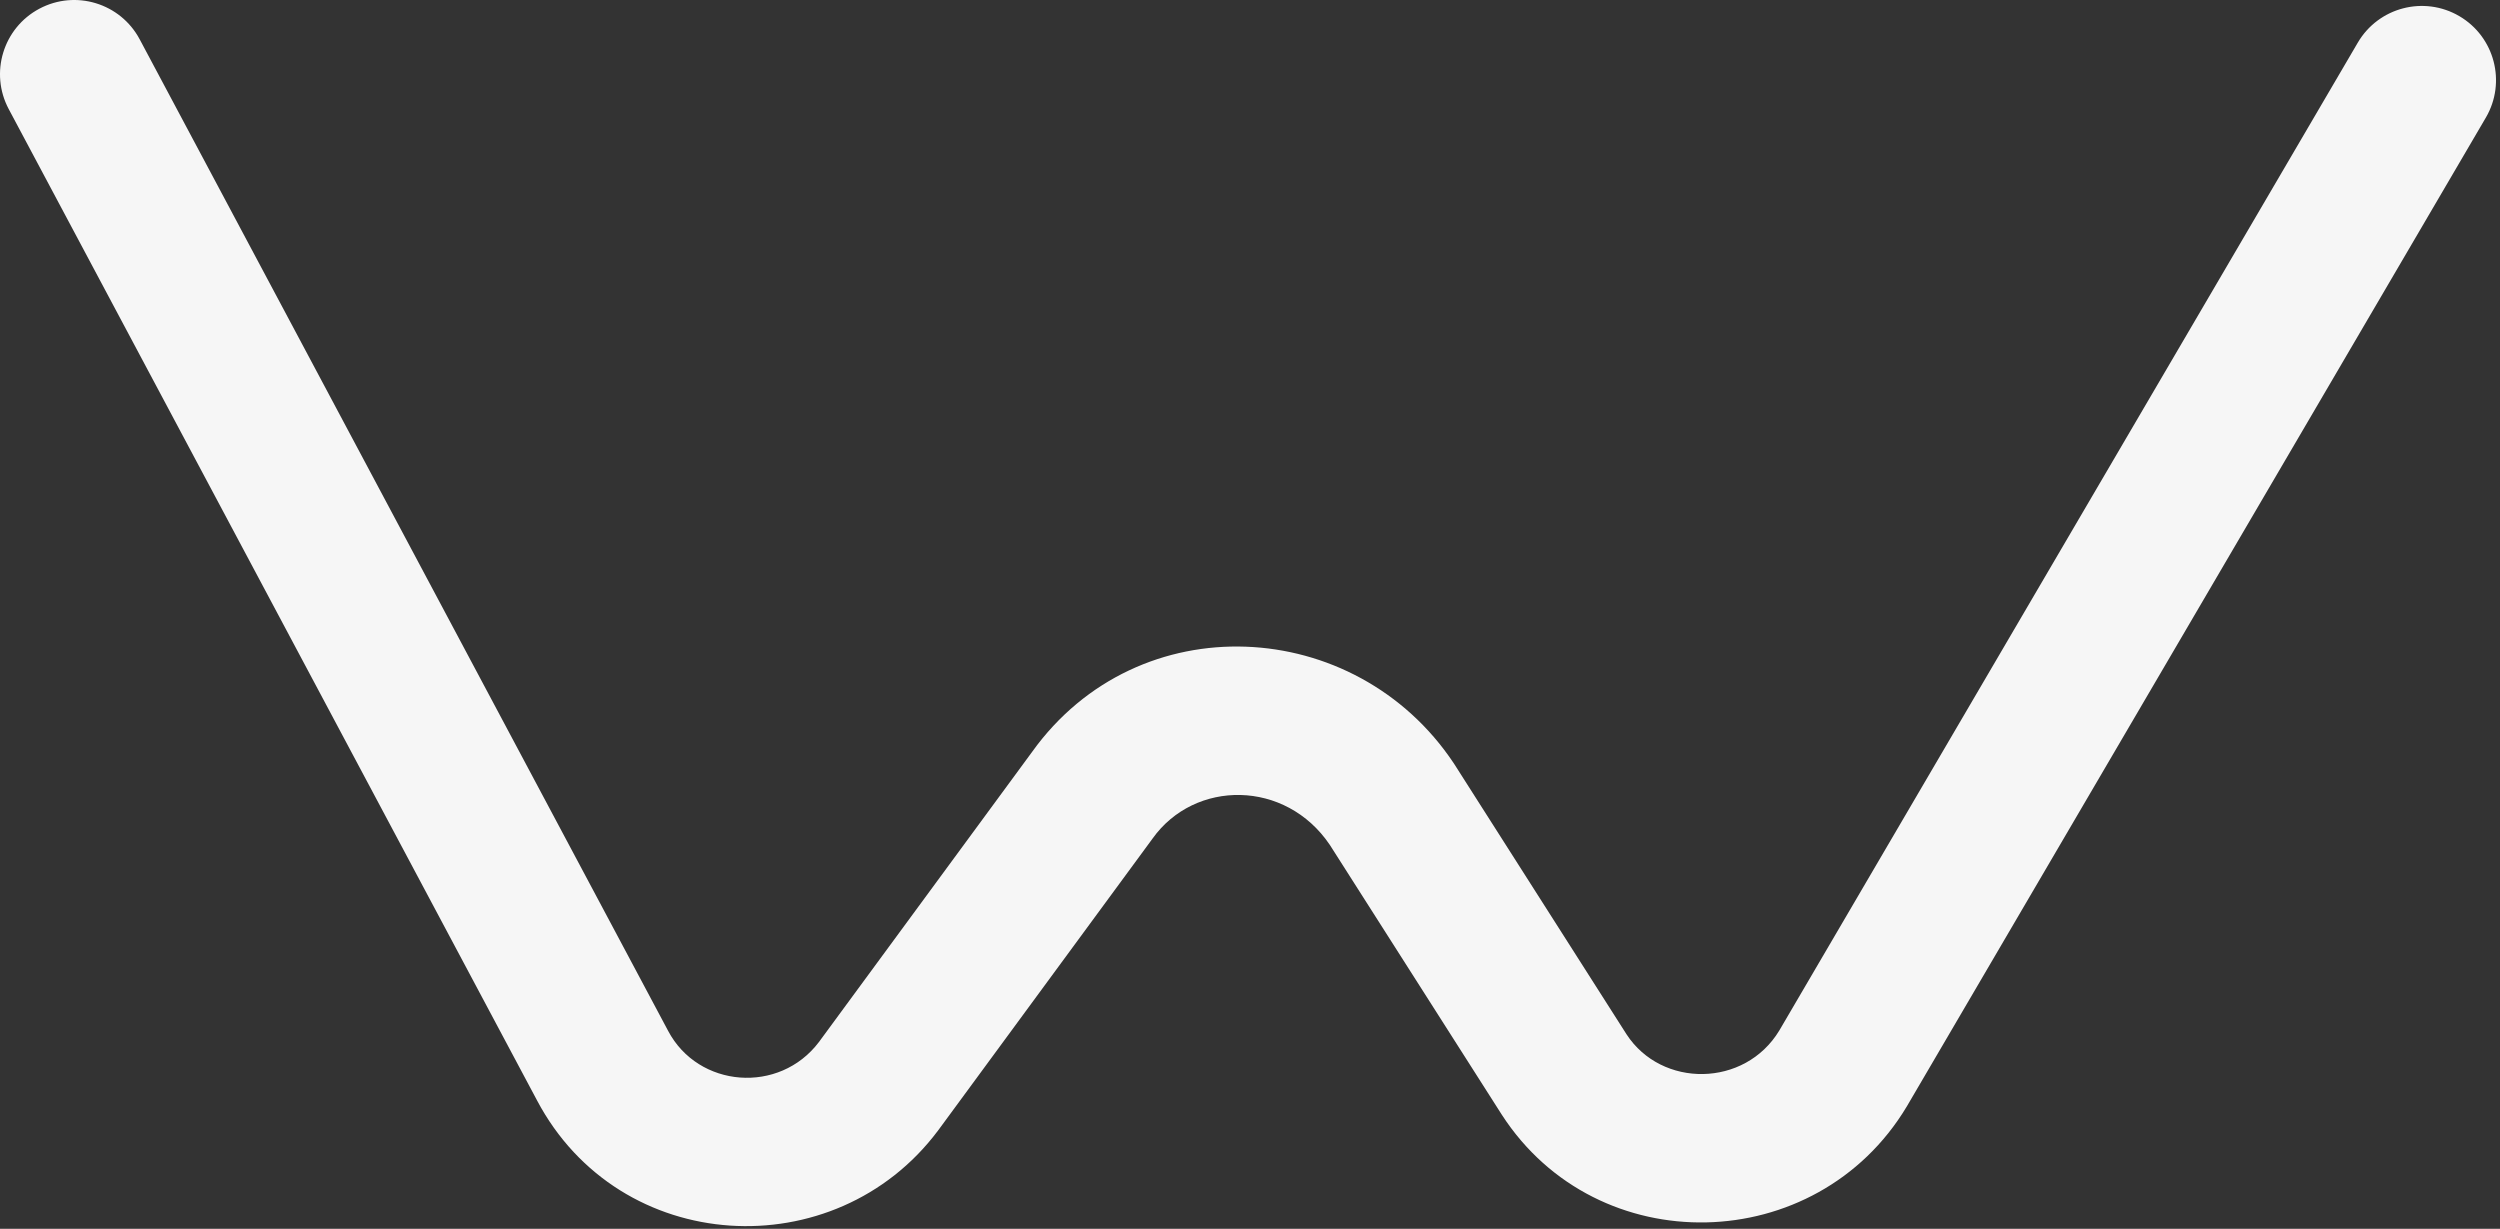 <?xml version="1.0" encoding="UTF-8"?> <svg xmlns="http://www.w3.org/2000/svg" width="354" height="174" viewBox="0 0 354 174" fill="none"><rect x="0" y="0" width="354" height="174" fill="#333333" stroke="none"/> <path fill-rule="evenodd" clip-rule="evenodd" d="M5.567 1.237C10.688 -1.492 17.051 0.446 19.78 5.567L94.605 145.969C98.873 154.056 110.351 154.98 115.965 147.546L146.15 106.461C161.182 85.504 191.919 87.178 205.842 108.063C205.882 108.122 205.921 108.183 205.96 108.244L230.296 146.426C230.301 146.434 230.307 146.443 230.312 146.451C235.281 154.09 247.059 154.005 251.945 145.928L333.862 6.04C336.794 1.033 343.23 -0.649 348.237 2.283C353.244 5.215 354.926 11.651 351.994 16.658L270.045 156.602L269.988 156.698C257.213 177.989 226.178 178.741 212.654 157.841L212.615 157.78L188.305 119.639C182.05 110.365 169.184 110.364 163.204 118.736L163.122 118.85L132.864 160.035L132.802 160.118C118.238 179.537 87.734 177.935 76.032 155.796C76.028 155.789 76.025 155.783 76.022 155.776L1.237 15.45C-1.492 10.329 0.446 3.966 5.567 1.237Z" fill="#F6F6F6"></path> </svg> 